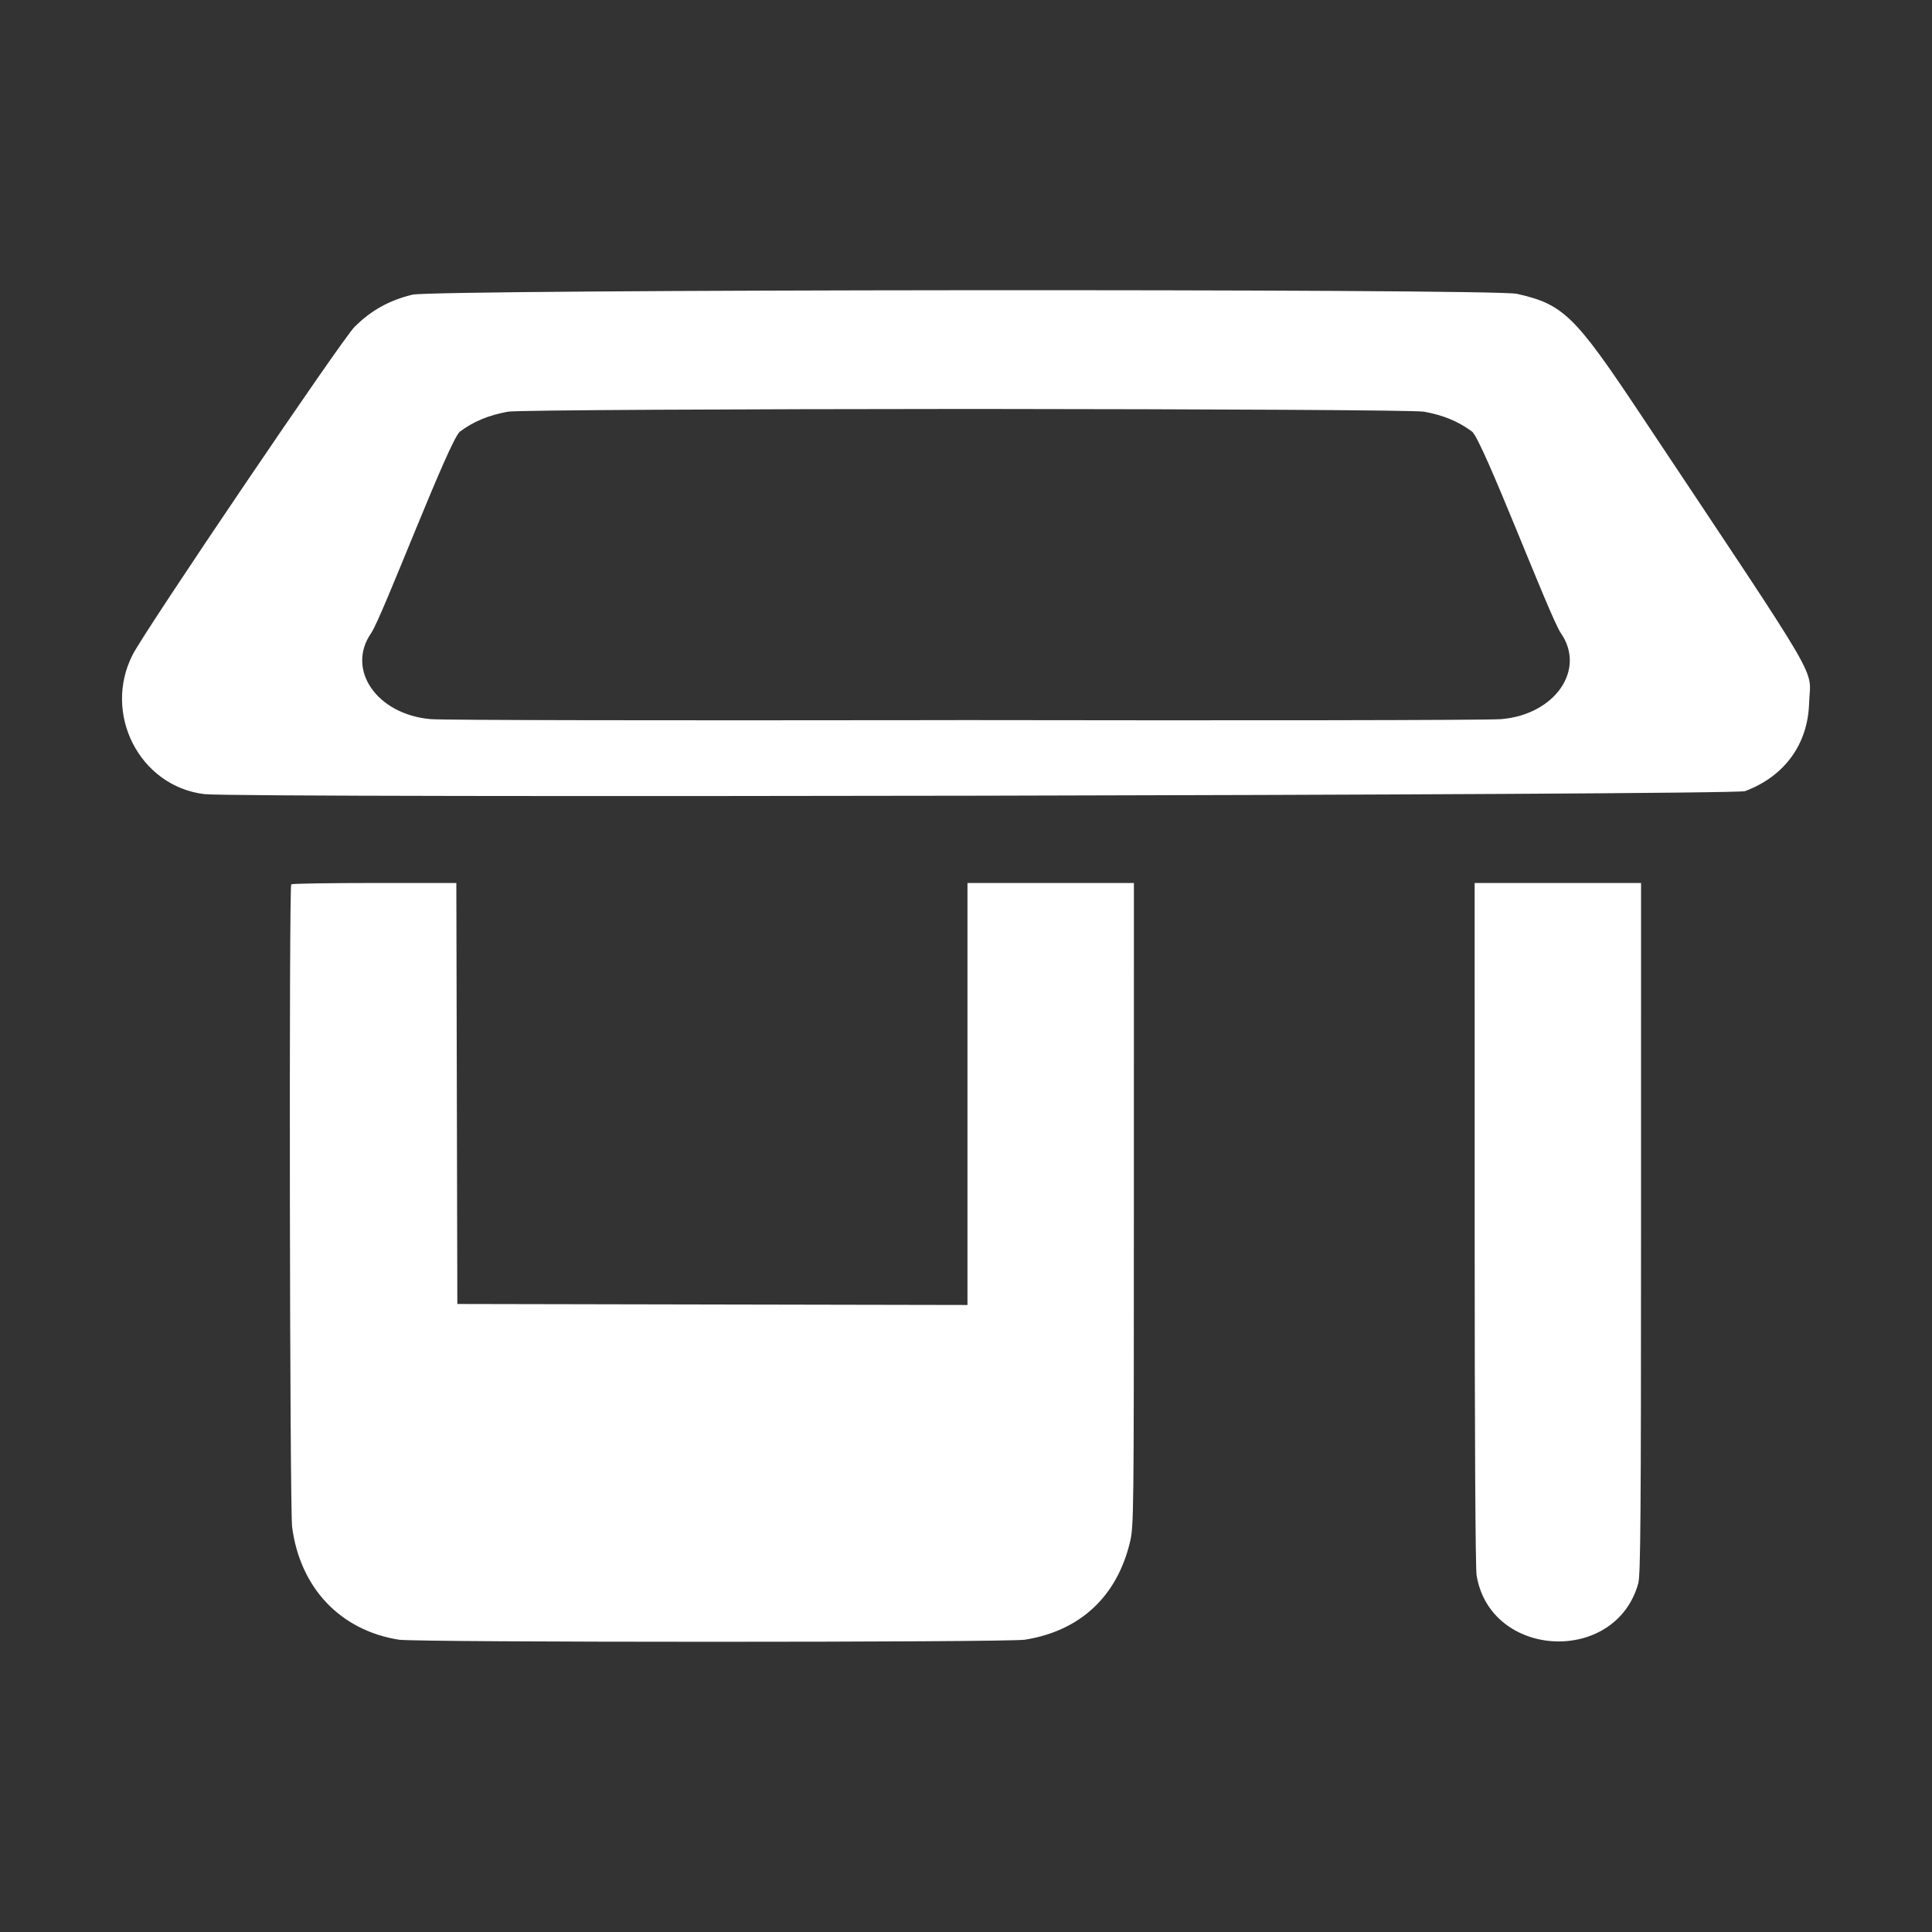 <?xml version="1.0" encoding="UTF-8" standalone="no"?>
<!DOCTYPE svg PUBLIC "-//W3C//DTD SVG 1.1//EN" "http://www.w3.org/Graphics/SVG/1.1/DTD/svg11.dtd">
<svg width="100%" height="100%" viewBox="0 0 400 400" version="1.1" xmlns="http://www.w3.org/2000/svg" xmlns:xlink="http://www.w3.org/1999/xlink" xml:space="preserve" xmlns:serif="http://www.serif.com/" style="fill-rule:evenodd;clip-rule:evenodd;stroke-linejoin:round;stroke-miterlimit:2;">
    <rect x="0" y="0" width="400" height="400" fill="#333333" stroke="none"/>
    <g id="RaceMeter">
        <path id="Shop" d="M60.301,183.087C59.809,183.581 59.982,312.356 60.481,316.158C62.137,328.768 70.472,337.564 82.588,339.482C86.259,340.063 208.531,340.063 212.201,339.482C223.585,337.679 231.24,330.575 233.942,319.306C234.735,315.997 234.755,314.299 234.757,249.365L234.761,182.814L200.306,182.814L200.306,270.184L147.497,270.08L94.687,269.975L94.584,226.395L94.479,182.814L77.527,182.814C68.204,182.814 60.452,182.937 60.301,183.087ZM305.312,253.261C305.314,296.99 305.466,324.632 305.714,326.146C308.547,343.452 334.508,344.742 339.188,327.809C339.66,326.102 339.756,313.823 339.759,254.287L339.764,182.814L305.31,182.814L305.312,253.261ZM85.372,61.011C80.536,62.2 76.83,64.266 73.401,67.683C70.756,70.321 30.261,130.138 27.501,135.484C21.176,147.741 28.907,162.82 42.335,164.416C49.374,165.253 359.012,164.65 361.292,163.795C369.467,160.73 374.291,154.106 374.556,145.583C374.796,137.84 378.329,143.887 339.403,85.403C326.03,65.313 323.611,62.967 314.048,60.832C309.08,59.724 89.911,59.895 85.372,61.011ZM189.837,149.105C139.232,149.173 91.808,149.123 89.127,148.886C78.008,147.904 71.607,138.622 76.844,131.078C79.129,127.787 93.049,90.968 95.24,89.344C98.079,87.241 101.147,85.969 105.151,85.237C107.035,84.893 153.542,84.695 199.989,84.669L204.342,84.672C249.311,84.707 293.018,84.904 294.843,85.237C298.848,85.969 301.917,87.241 304.756,89.344C306.947,90.968 320.871,127.787 323.156,131.078C328.394,138.622 321.992,147.904 310.871,148.886C308.01,149.139 254.232,149.178 199.989,149.09L189.837,149.105Z" style="fill:white;"/>
    </g>
</svg>
